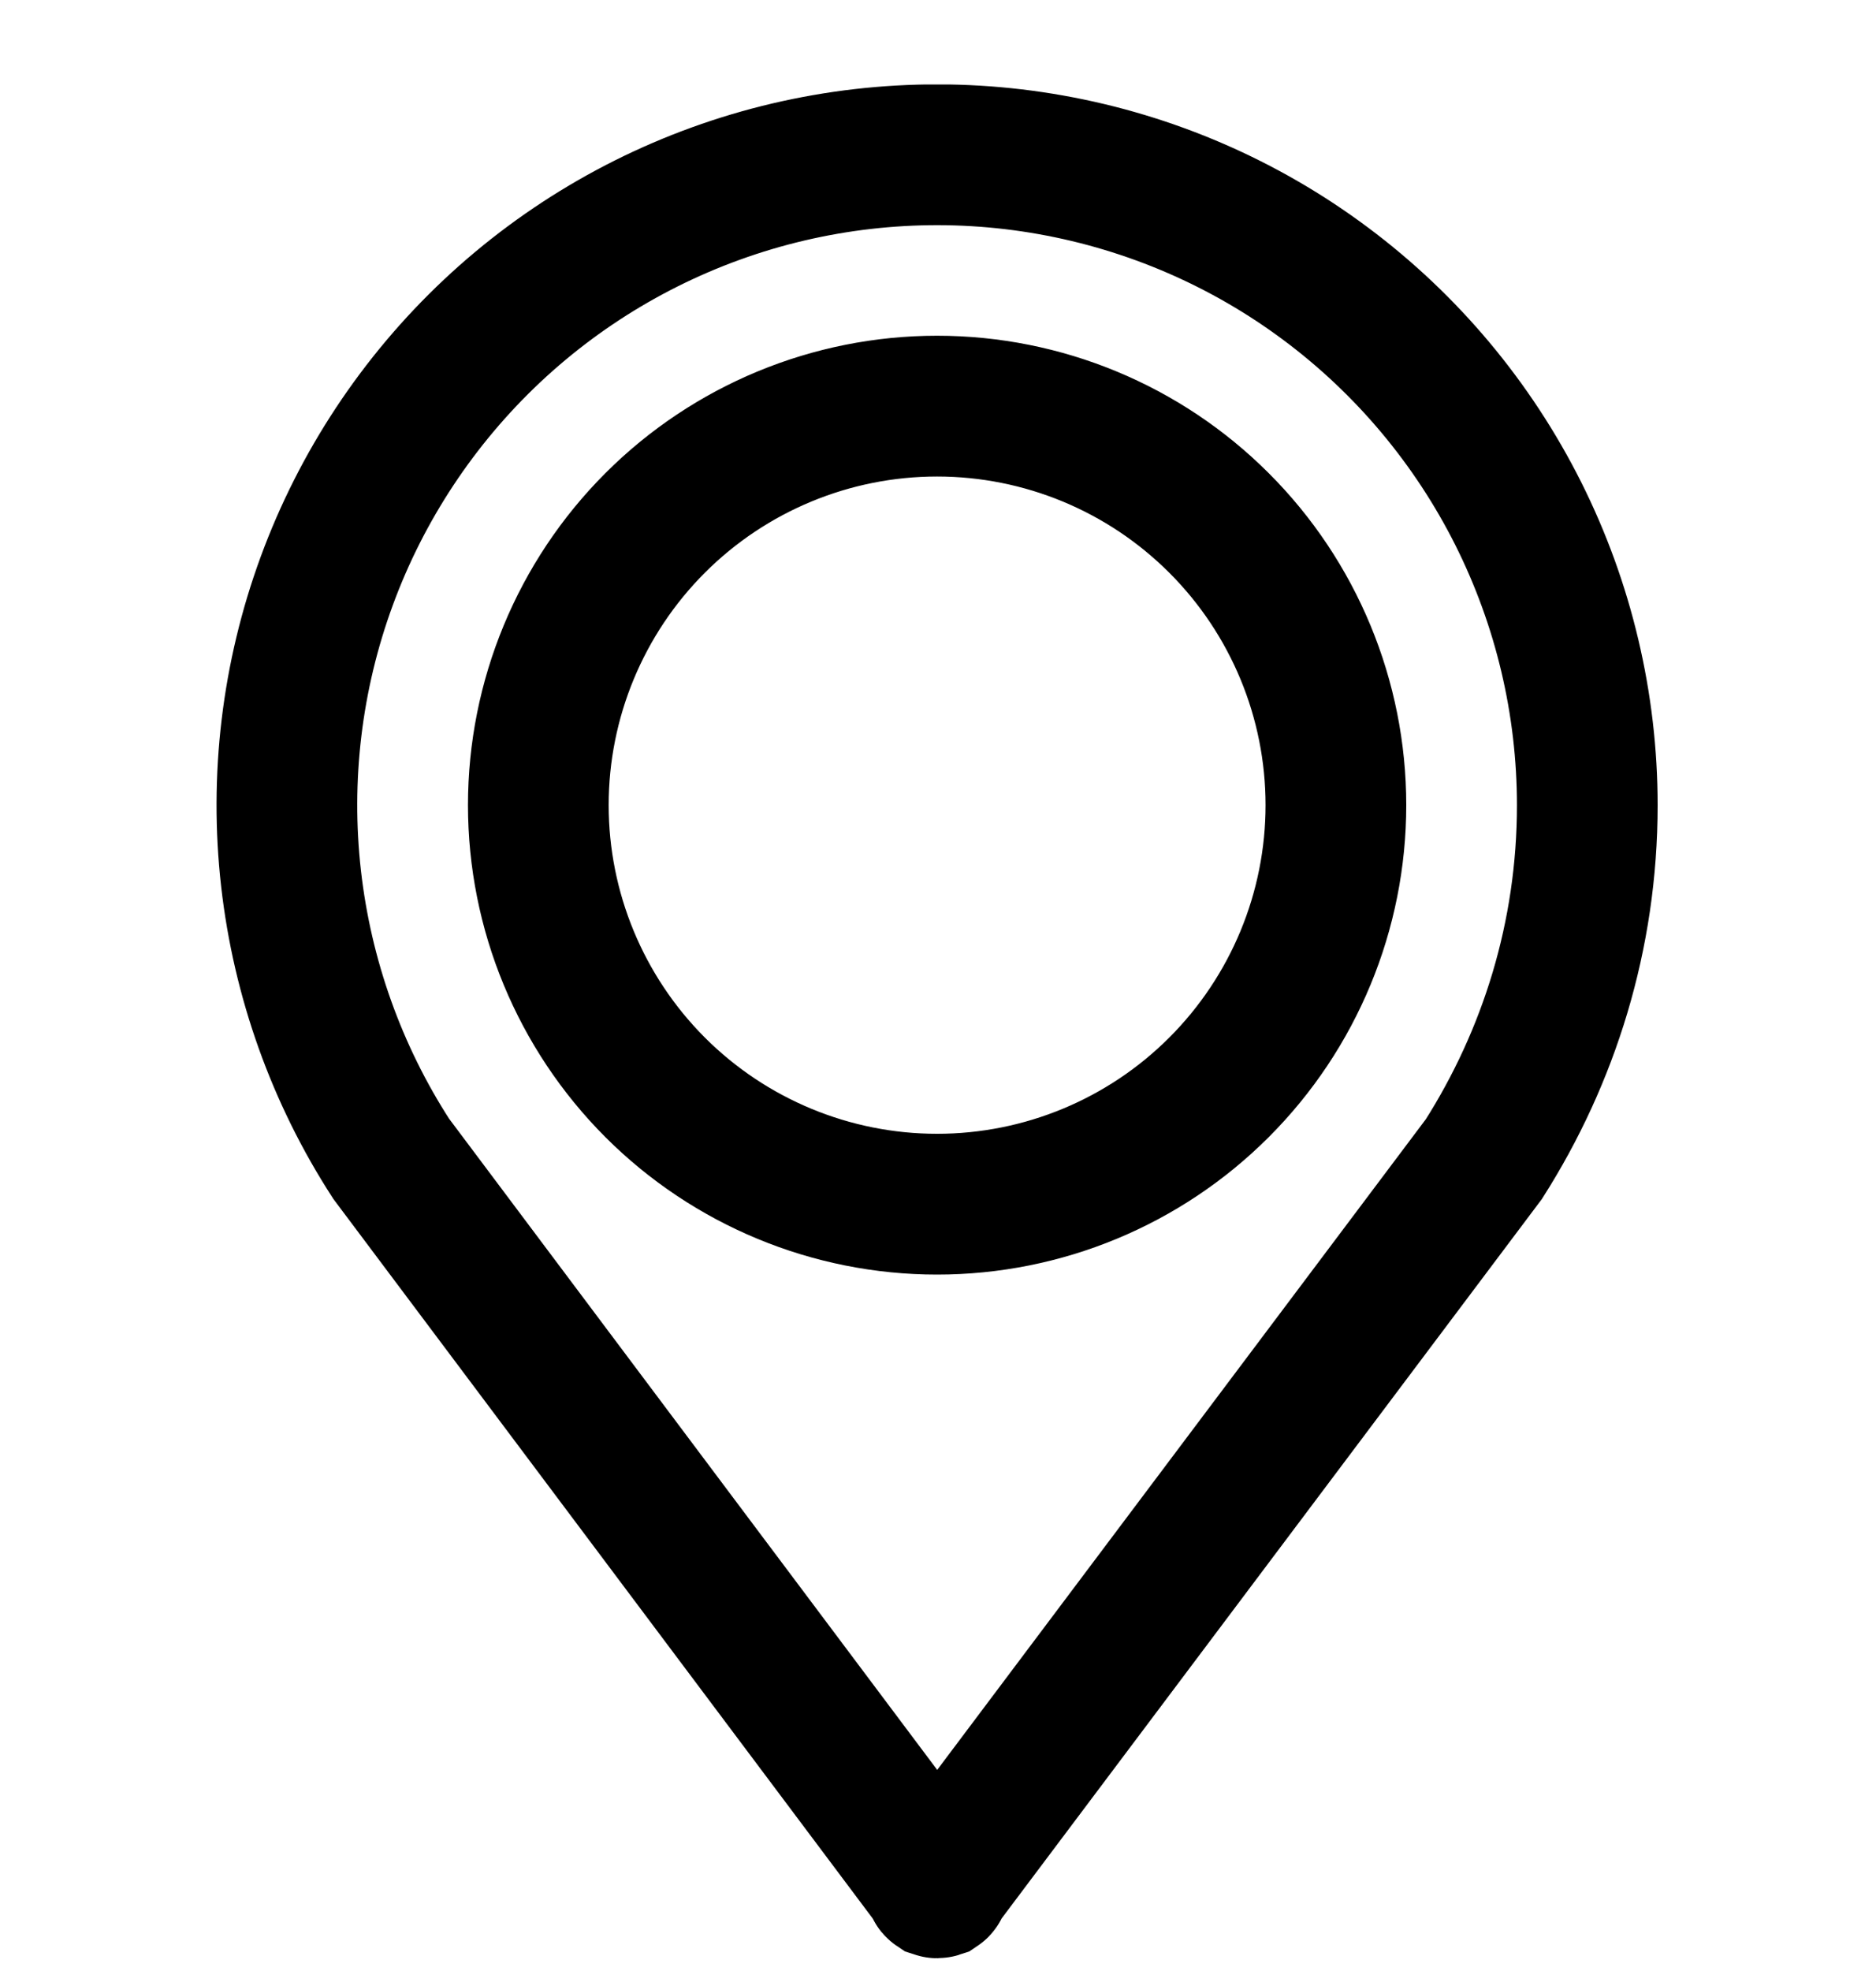 <svg width="20" height="21" viewBox="0 0 20 21" fill="none" xmlns="http://www.w3.org/2000/svg">
<g clip-path="url(#clip0_2_6882)">
<path d="M9.974 20.104L9.943 20.043L9.902 19.988L4.171 12.347C3.589 11.448 3.224 10.426 3.103 9.362C2.981 8.29 3.111 7.204 3.483 6.191C3.855 5.178 4.459 4.266 5.245 3.527C6.032 2.788 6.98 2.244 8.015 1.936C9.049 1.629 10.141 1.567 11.203 1.756C12.266 1.945 13.27 2.379 14.134 3.024C14.999 3.669 15.702 4.508 16.186 5.472C16.67 6.437 16.922 7.501 16.922 8.58C16.922 9.97 16.513 11.259 15.82 12.349L10.08 19.988L10.039 20.043L10.008 20.104C10.007 20.107 10.004 20.11 10.001 20.112C9.998 20.113 9.994 20.114 9.991 20.114C9.987 20.114 9.984 20.113 9.981 20.112C9.978 20.11 9.975 20.107 9.974 20.104ZM12.996 5.572C12.199 4.775 11.118 4.327 9.99 4.327C8.863 4.327 7.781 4.775 6.984 5.572C6.187 6.369 5.739 7.451 5.739 8.578C5.739 9.706 6.187 10.787 6.984 11.585C7.781 12.382 8.863 12.83 9.99 12.83C11.118 12.83 12.199 12.382 12.996 11.585C13.794 10.787 14.242 9.706 14.242 8.578C14.242 7.451 13.794 6.369 12.996 5.572Z" stroke="black" stroke-width="1.5"/>
</g>
<defs>
<clipPath id="clip0_2_6882">
<rect width="20" height="20" fill="white" transform="translate(0 0.9)"/>
</clipPath>
</defs>
</svg>
